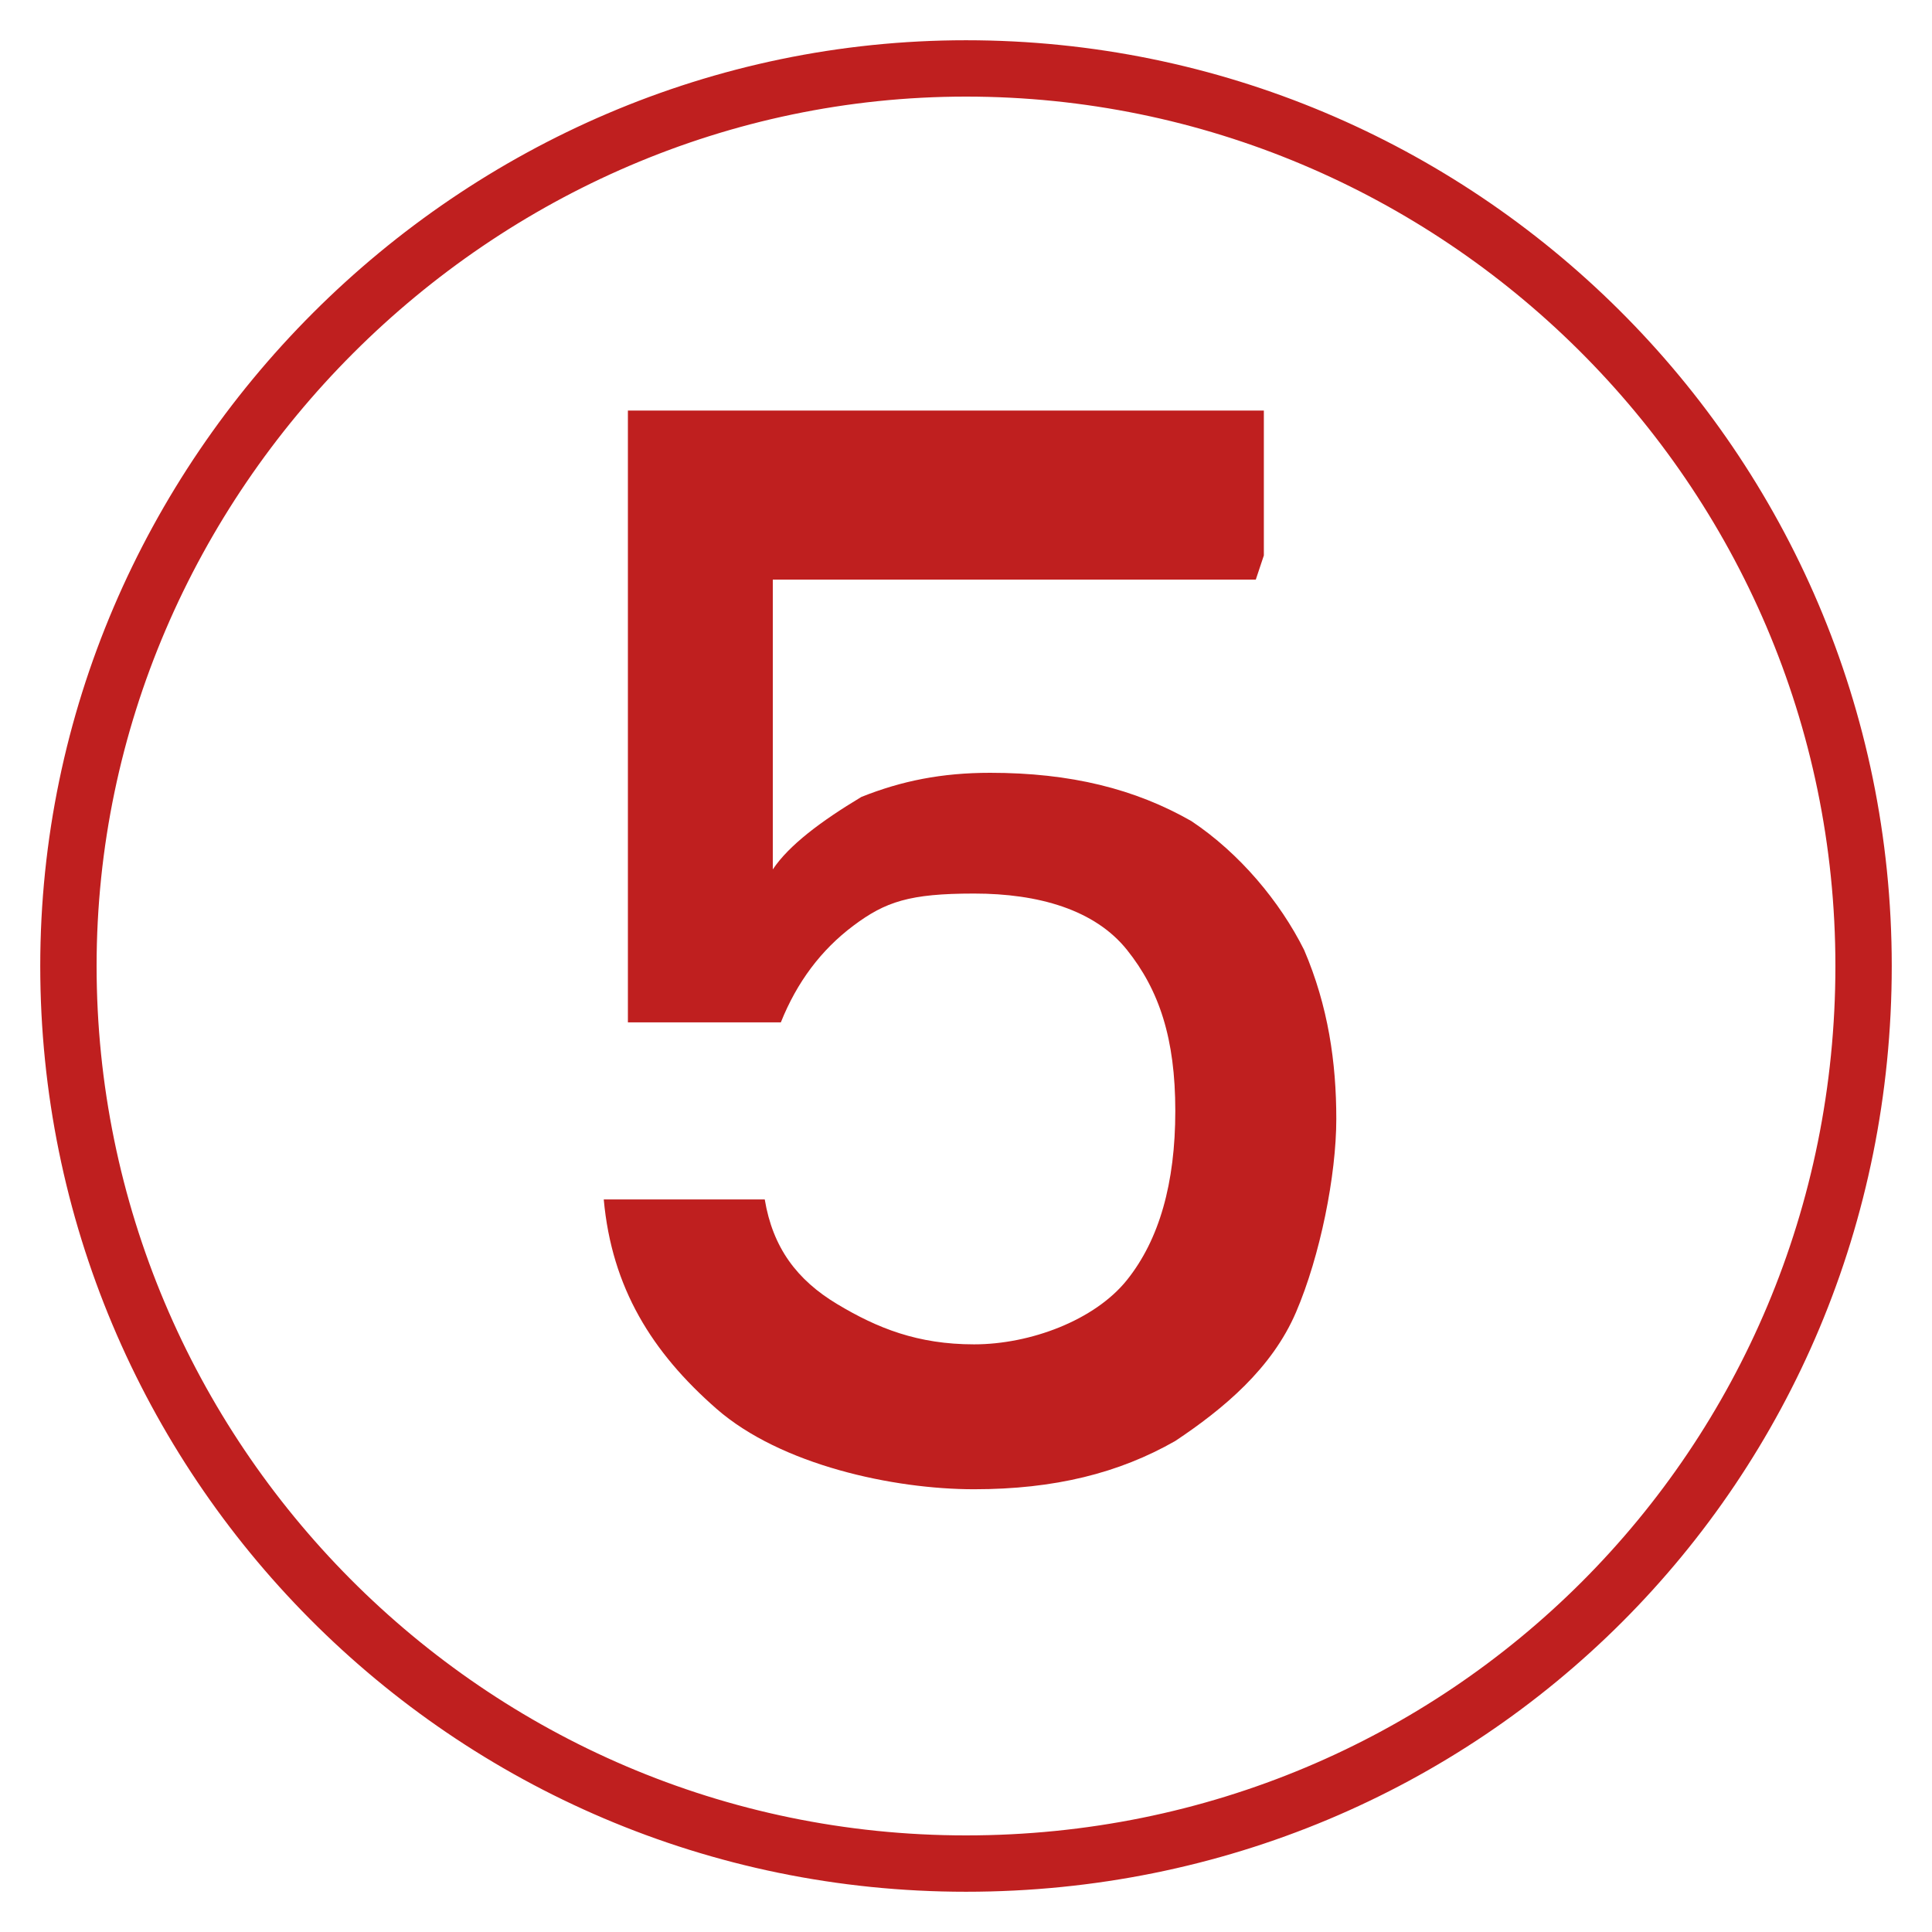 <?xml version="1.0" encoding="UTF-8"?> <svg xmlns="http://www.w3.org/2000/svg" id="Layer_2" version="1.1" viewBox="0 0 24 24"><defs><style> .st0 { fill: #bf1f1f; } </style></defs><path class="st0" d="M12,1.2c5.9,0,10.8,4.8,10.8,10.8s-4.8,10.8-10.8,10.8S1.2,17.9,1.2,12,6.1,1.2,12,1.2M12,.5C5.7.5.5,5.7.5,12s5.1,11.5,11.5,11.5,11.5-5.1,11.5-11.5S18.3.5,12,.5h0Z"></path><path class="st0" d="M15.6,7.2h-6v3.6c.2-.3.6-.6,1.1-.9.5-.2,1-.3,1.6-.3,1,0,1.8.2,2.5.6.6.4,1.1,1,1.4,1.6.3.7.4,1.4.4,2.1s-.2,1.7-.5,2.4c-.3.7-.9,1.2-1.5,1.6-.7.4-1.5.6-2.5.6s-2.4-.3-3.2-1-1.3-1.5-1.4-2.6h2c.1.6.4,1,.9,1.3.5.3,1,.5,1.7.5s1.5-.3,1.9-.8c.4-.5.6-1.2.6-2.1s-.2-1.5-.6-2-1.1-.7-1.9-.7-1.1.1-1.5.4c-.4.3-.7.7-.9,1.2h-1.9v-7.6h7.9v1.8h0Z"></path></svg> 